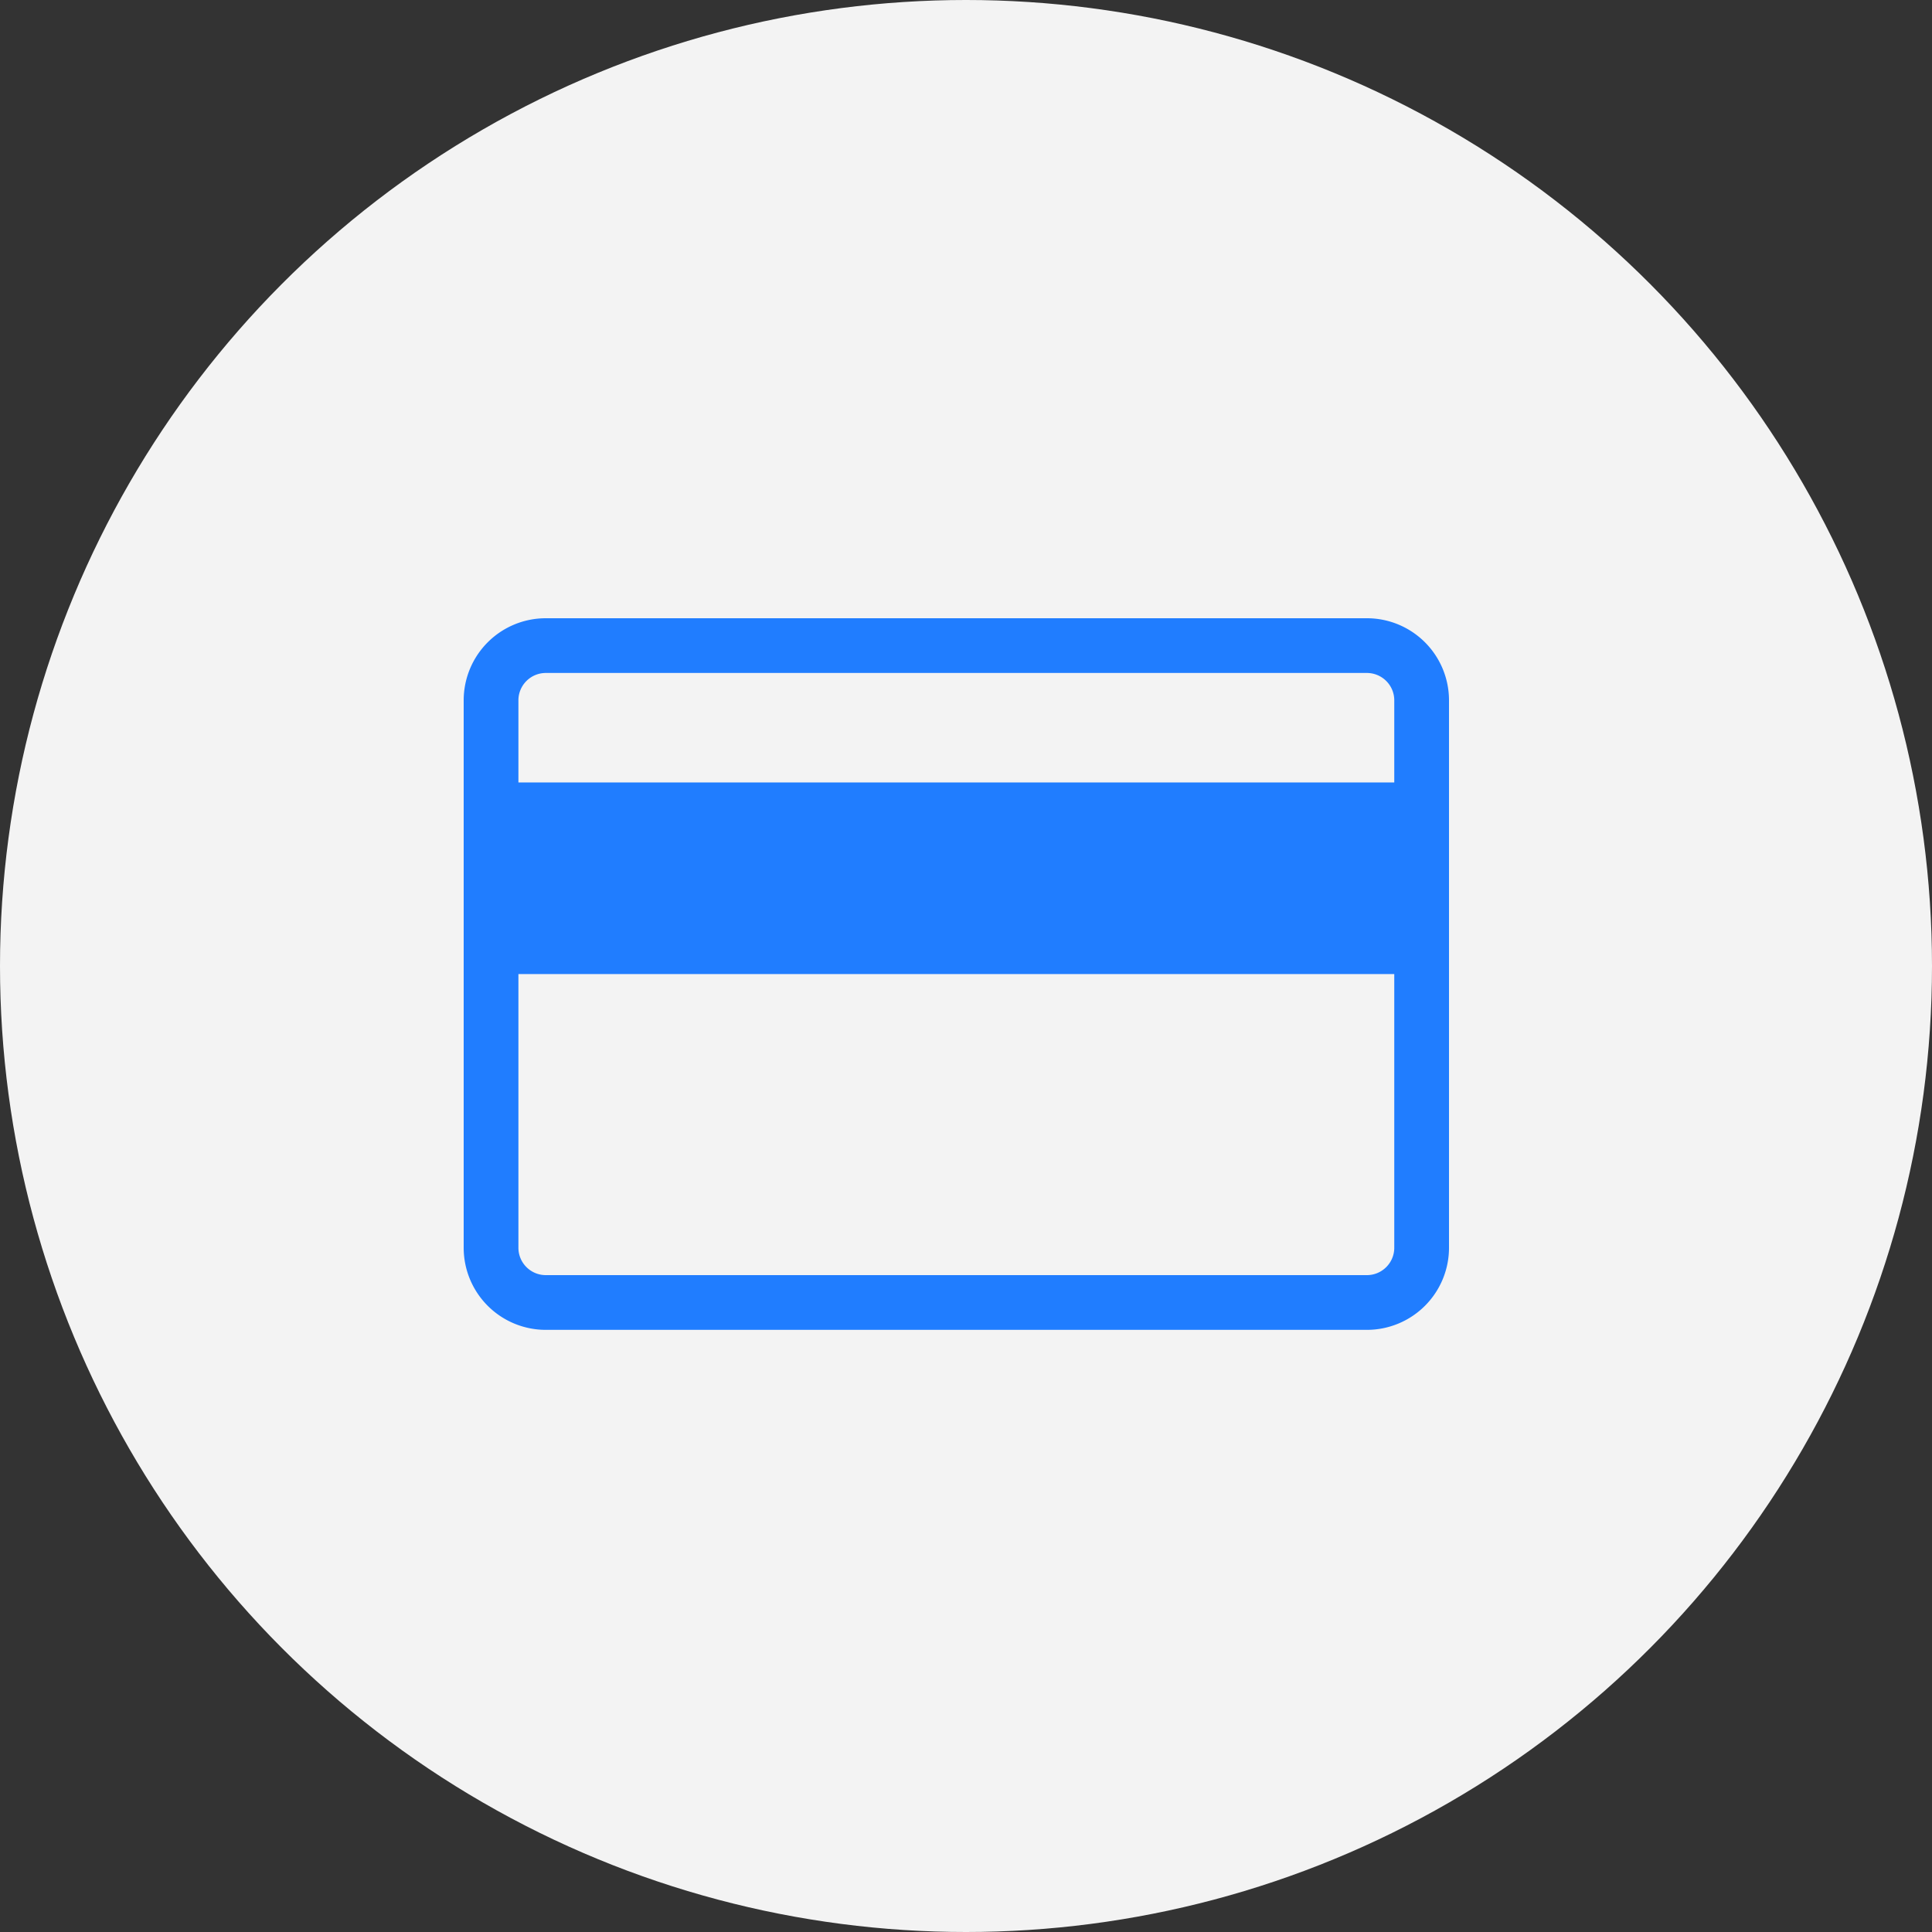 <svg width="100" height="100" fill="none" xmlns="http://www.w3.org/2000/svg"><rect width="100%" height="100%" fill="#333333" stroke="none"/><circle cx="50" cy="50" r="50" fill="#F3F3F3"/><path fill-rule="evenodd" clip-rule="evenodd" d="M70.75 34.833h-42.5c-.782 0-1.417.635-1.417 1.417v28.333c0 .783.635 1.417 1.417 1.417h42.5c.782 0 1.417-.634 1.417-1.417V36.25c0-.782-.635-1.417-1.417-1.417ZM28.25 32A4.25 4.25 0 0 0 24 36.25v28.333a4.25 4.25 0 0 0 4.25 4.25h42.5a4.25 4.25 0 0 0 4.25-4.25V36.25A4.25 4.25 0 0 0 70.75 32h-42.5Z" fill="#207DFF"/><path d="M24 40.5h51v9.917H24V40.5Z" fill="#207DFF"/></svg>